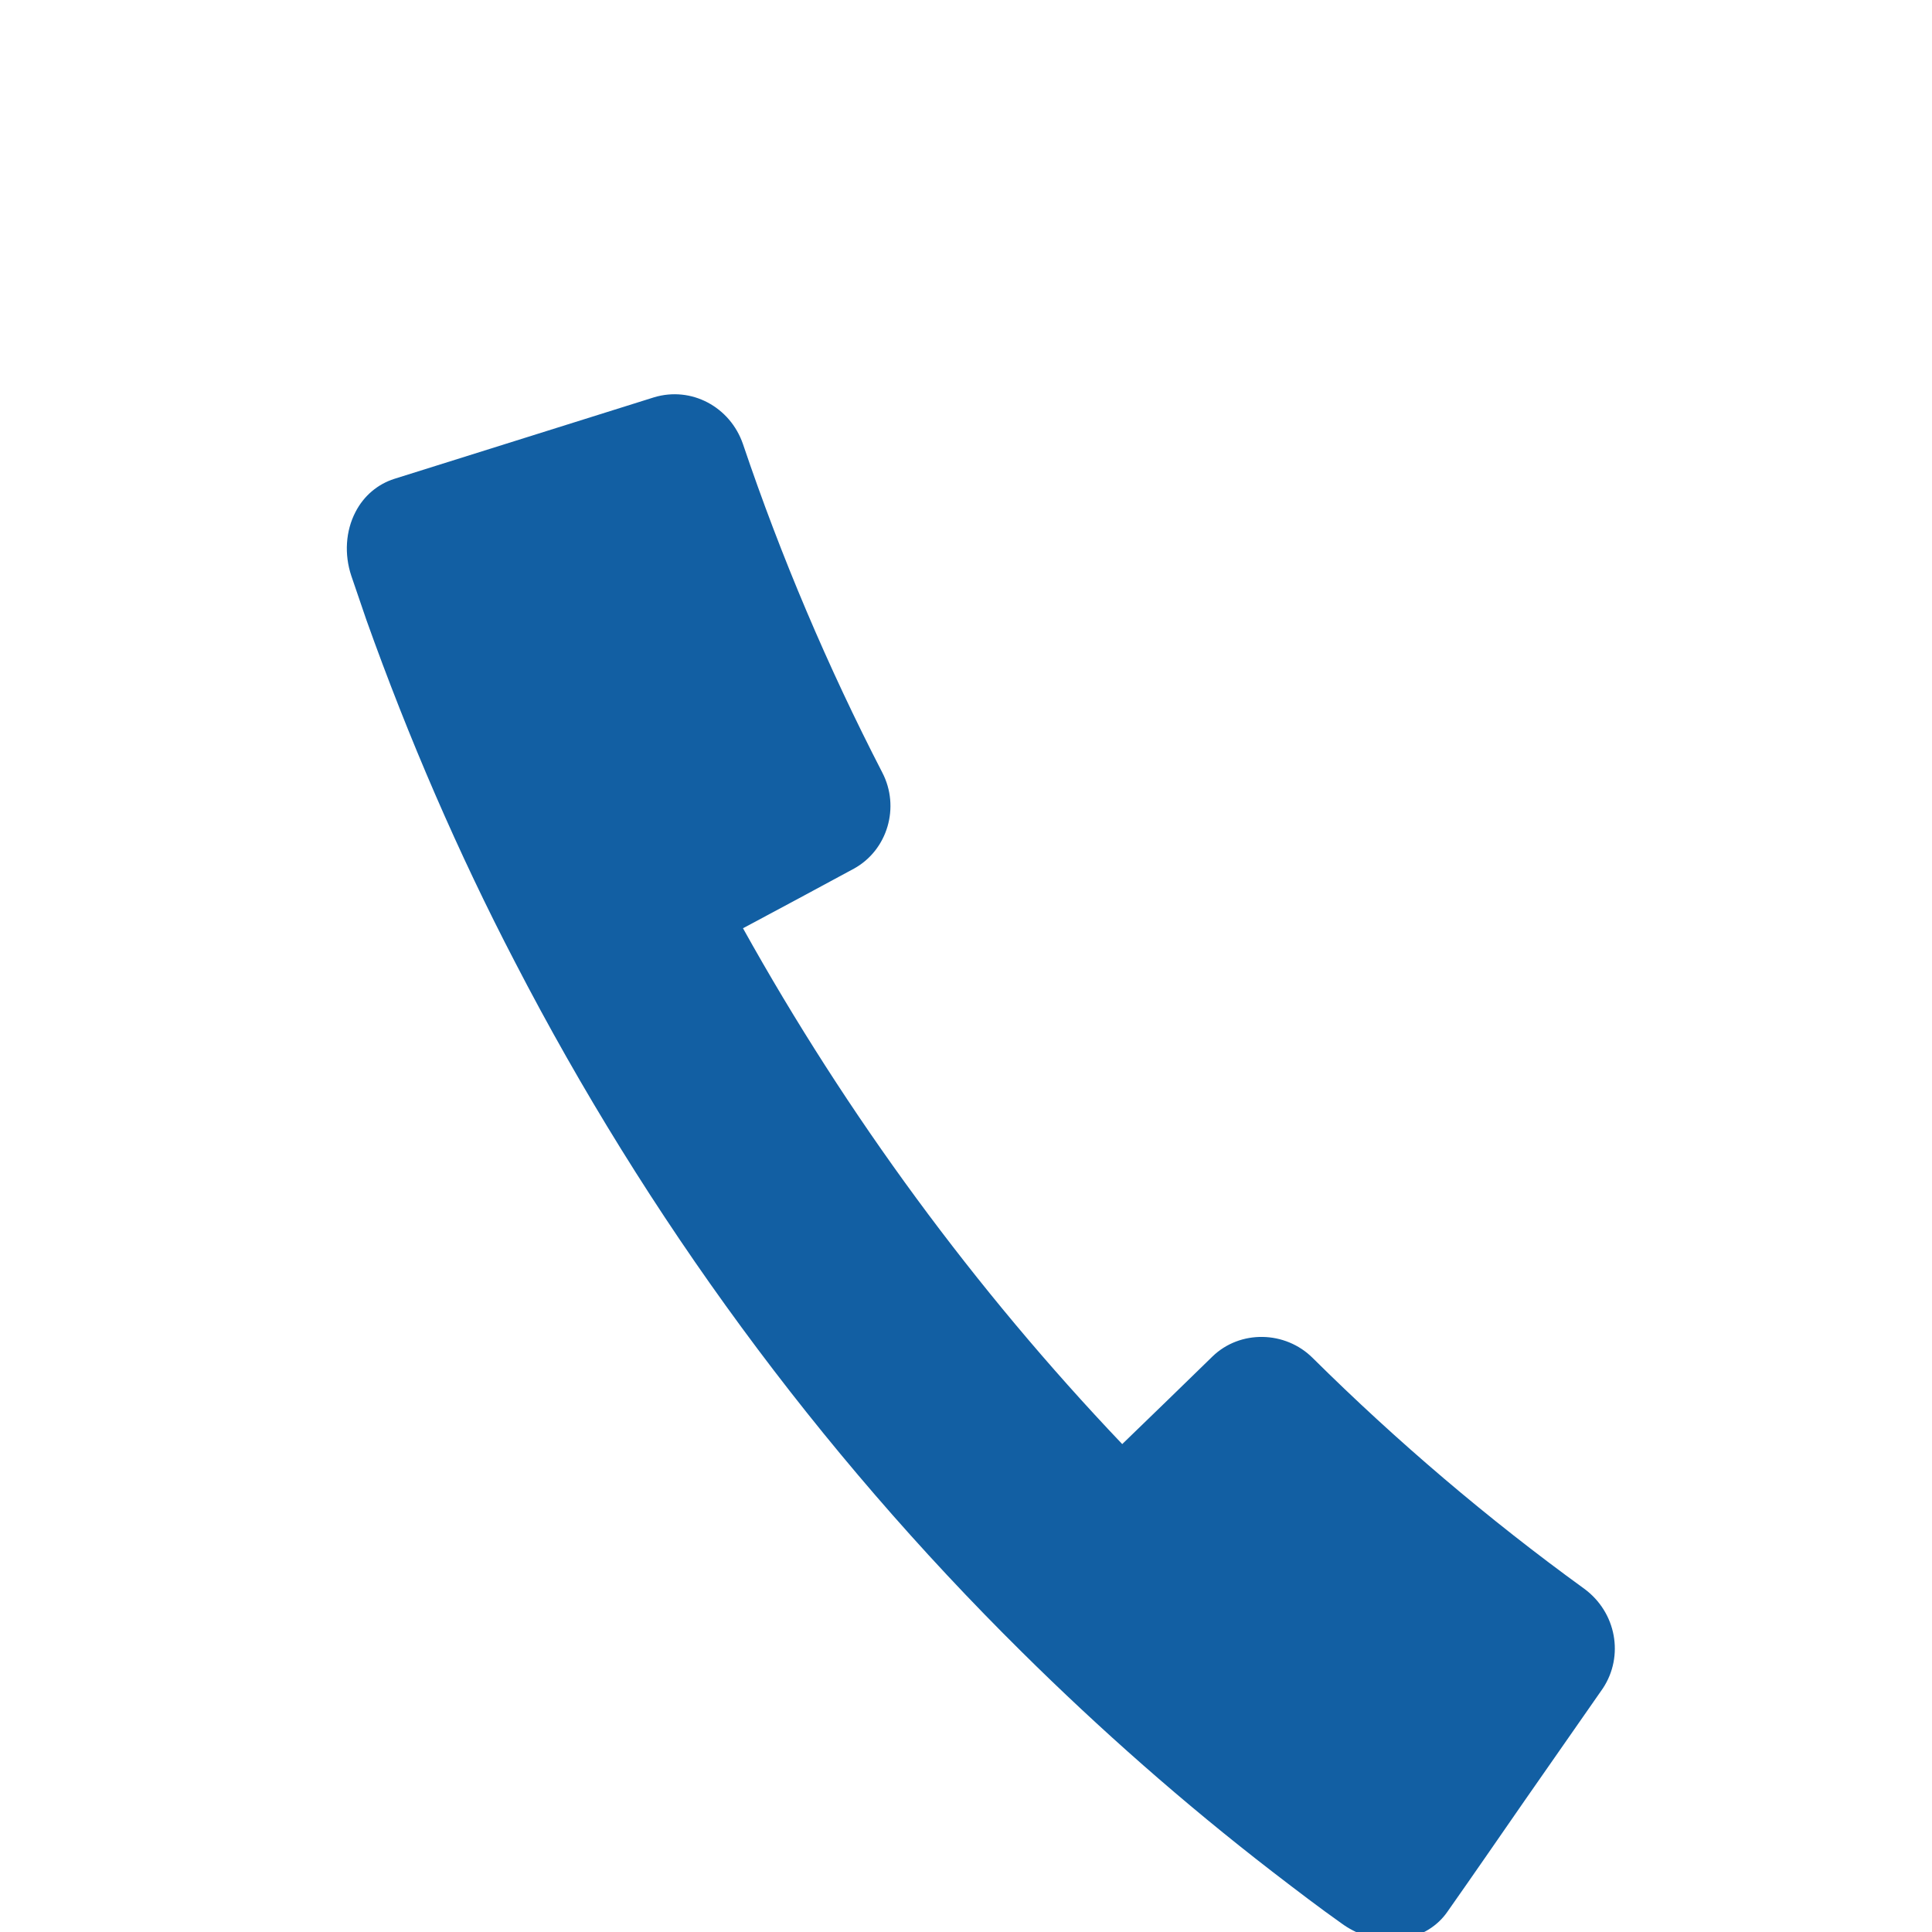 <?xml version="1.0" encoding="utf-8"?>
<!-- Generator: Adobe Illustrator 25.2.0, SVG Export Plug-In . SVG Version: 6.00 Build 0)  -->
<svg version="1.1" id="Ebene_1" xmlns="http://www.w3.org/2000/svg" xmlns:xlink="http://www.w3.org/1999/xlink" x="0px" y="0px"
	 viewBox="0 0 512 512" style="enable-background:new 0 0 512 512;" xml:space="preserve">
<style type="text/css">
	.st0{fill:#125FA3;}
</style>
<path class="st0" d="M419.8,421L419.8,421c-25.4-18.4-49.6-39-71.9-61.1c-7.3-7.3-19.3-7.5-26.6-0.4c-7.6,7.4-15.6,15.2-23.9,23.2
	c-39.1-41.1-72.9-87.1-100.5-136.7c10.1-5.4,20-10.7,29.4-15.8c8.9-4.9,12.3-16.3,7.5-25.5c-14.4-27.9-26.8-57.1-36.9-87
	c-3.4-9.9-13.7-15.4-23.6-12.4c-11.5,3.6-23,7.2-34.4,10.8c-11.5,3.6-23,7.2-34.4,10.8c-4.4,1.4-8.1,4.5-10.3,8.8
	c-2.6,5-3,11.2-1.1,16.9c1.3,3.9,2.7,7.8,4,11.7c11.2,31.4,24.4,61.9,39.4,90.7c35,67.7,80.2,129.3,134.3,182.8
	c20.6,20.4,42.9,40.1,66.5,58.3c6.5,5,12.4,9.5,18.2,13.6c3.8,2.8,8.5,4.4,13.1,4.4c0,0,0,0,0,0c1.1,0,2.3-0.1,3.4-0.3
	c4.8-0.8,9-3.4,11.6-7.2c6.9-9.8,13.7-19.7,20.5-29.5c6.9-9.9,13.8-19.8,20.7-29.7C430.4,438.9,428.4,427.3,419.8,421z"/>
</svg>
